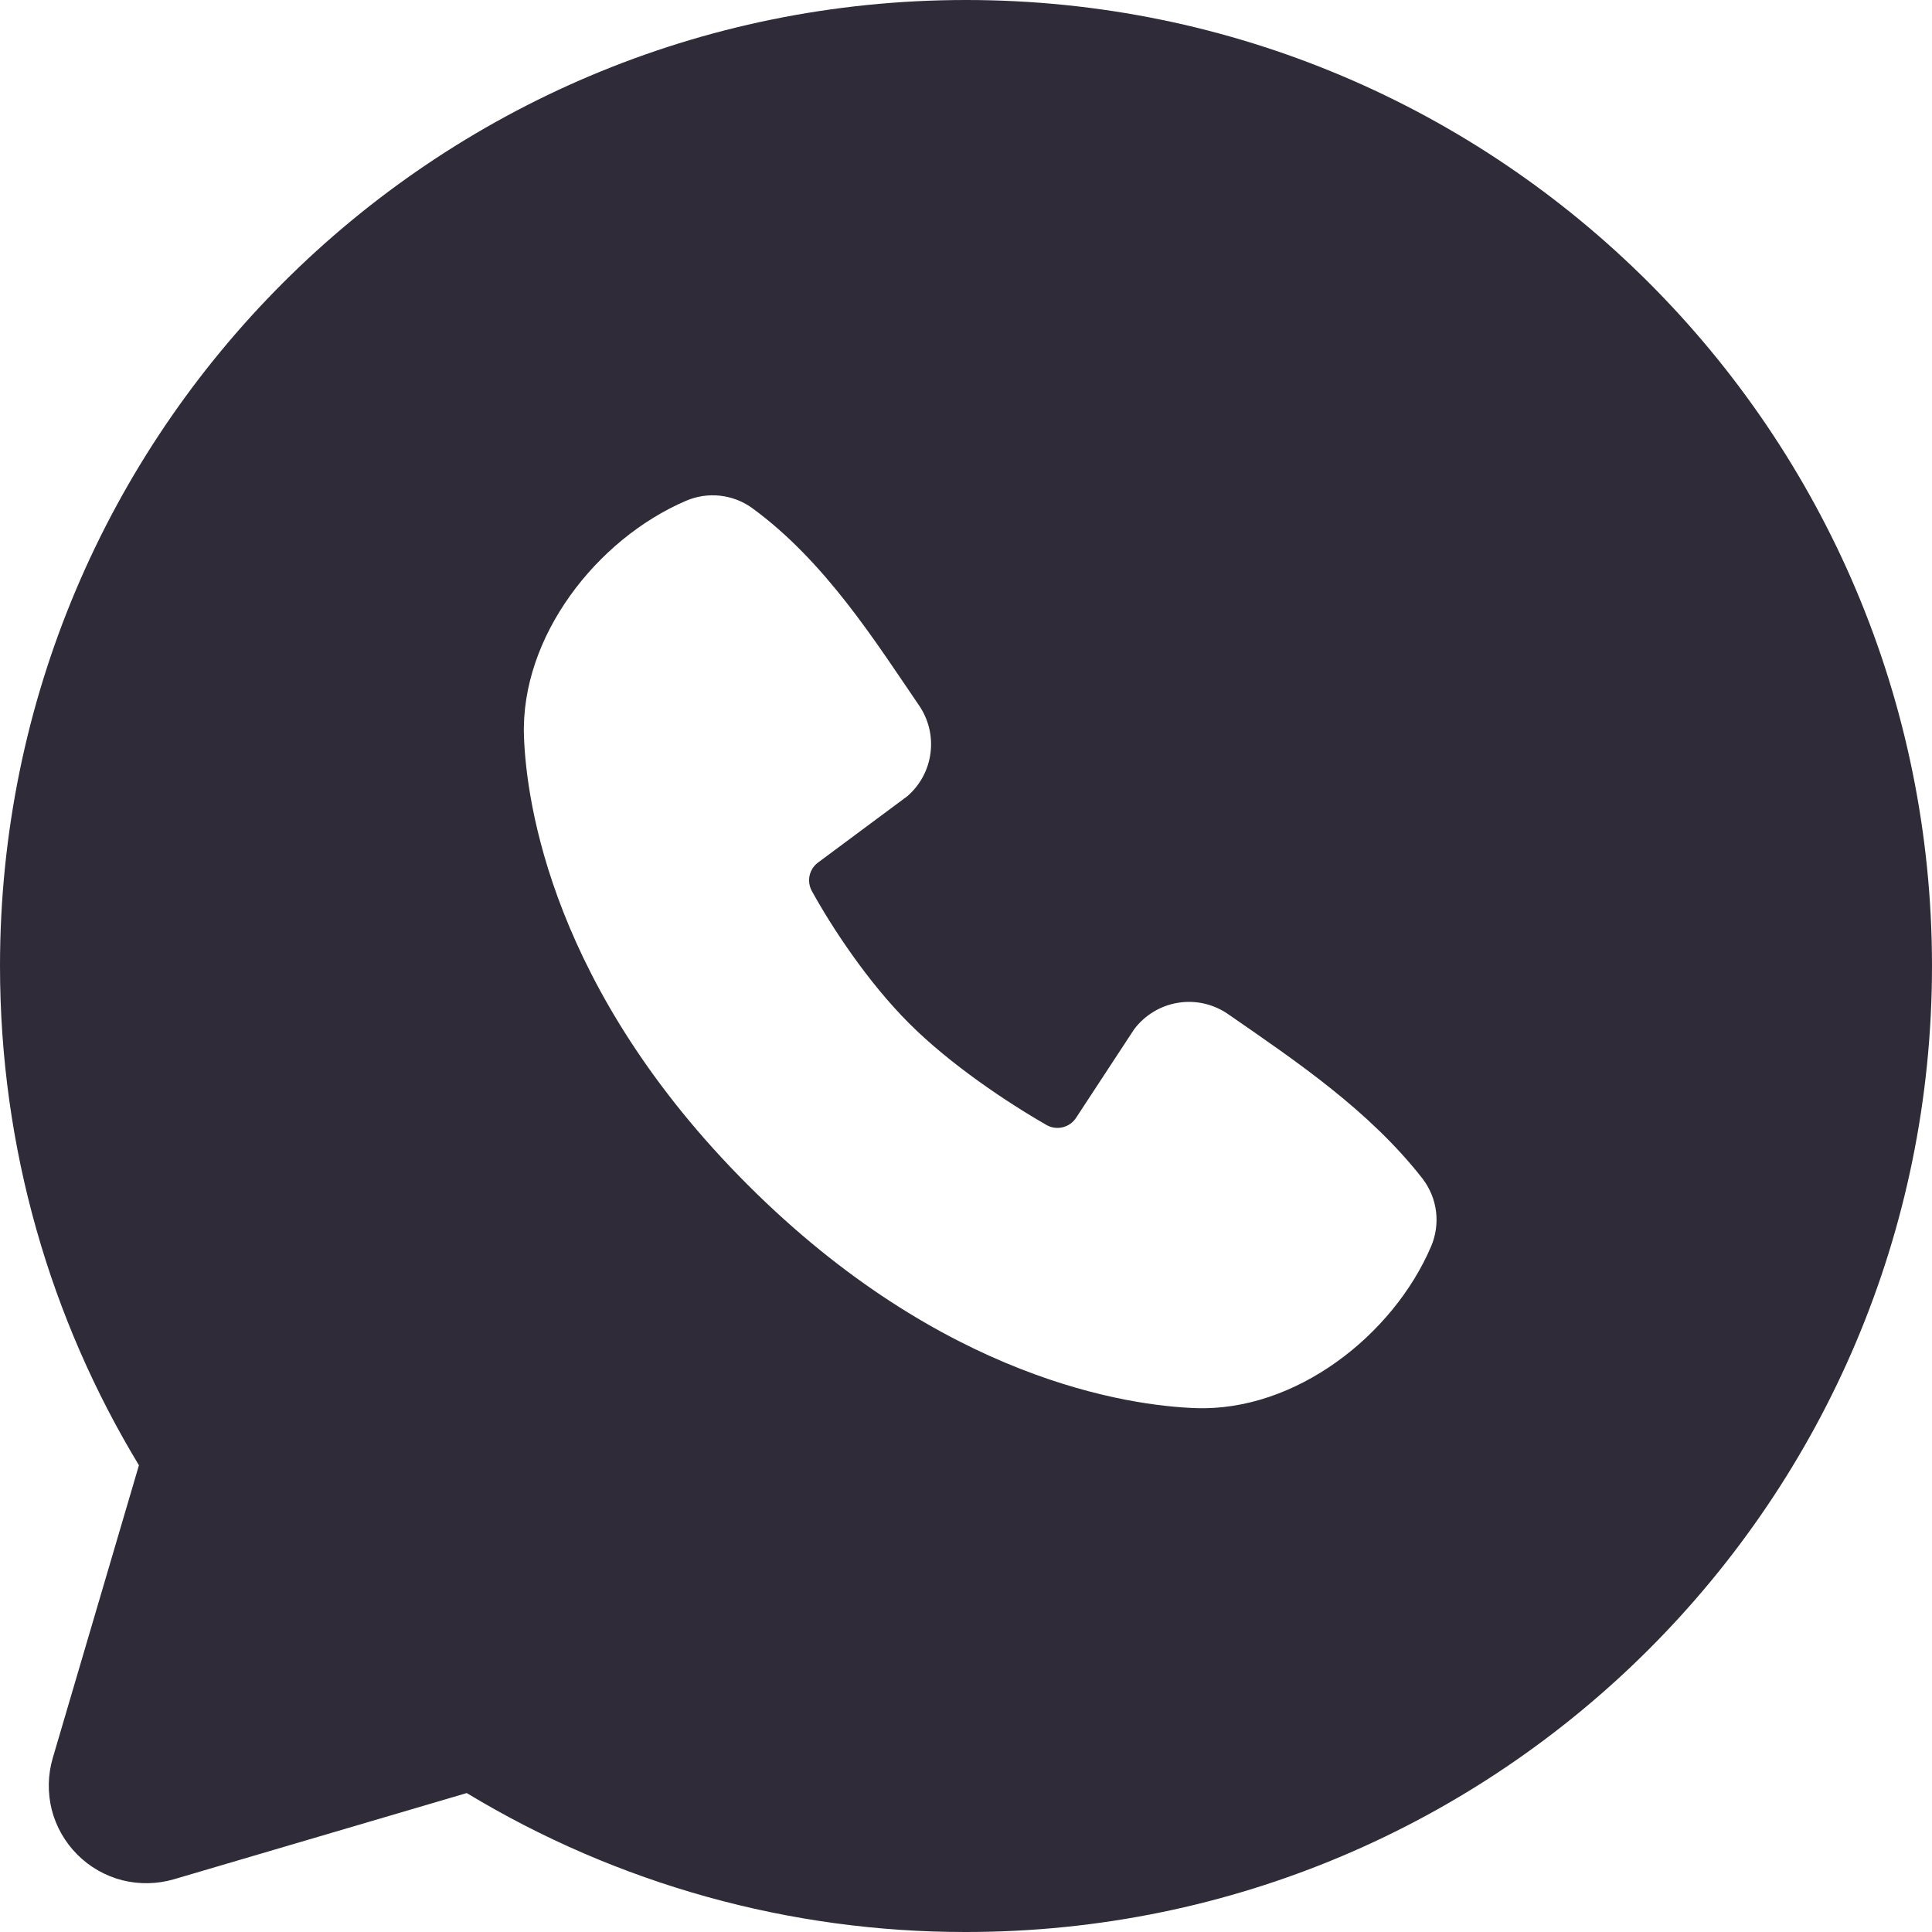 <svg width="24" height="24" viewBox="0 0 24 24" fill="none" xmlns="http://www.w3.org/2000/svg">
<path fill-rule="evenodd" clip-rule="evenodd" d="M12 0C5.372 0 0 5.372 0 12C0 14.268 0.63 16.392 1.726 18.202L0.655 21.84C0.594 22.049 0.59 22.27 0.643 22.482C0.697 22.692 0.807 22.885 0.961 23.039C1.115 23.193 1.308 23.303 1.518 23.357C1.73 23.41 1.951 23.406 2.16 23.345L5.798 22.274C7.669 23.406 9.814 24.003 12 24C18.628 24 24 18.628 24 12C24 5.372 18.628 0 12 0ZM9.286 14.716C11.713 17.142 14.03 17.462 14.849 17.492C16.093 17.538 17.305 16.588 17.777 15.485C17.836 15.348 17.857 15.197 17.839 15.049C17.82 14.9 17.762 14.76 17.671 14.641C17.014 13.801 16.124 13.198 15.256 12.598C15.074 12.472 14.851 12.421 14.633 12.457C14.416 12.492 14.22 12.611 14.088 12.787L13.368 13.885C13.33 13.944 13.271 13.986 13.203 14.003C13.135 14.02 13.063 14.011 13.002 13.976C12.514 13.697 11.802 13.222 11.291 12.71C10.78 12.199 10.333 11.52 10.082 11.063C10.052 11.005 10.043 10.937 10.058 10.873C10.073 10.809 10.11 10.753 10.163 10.714L11.272 9.89C11.43 9.753 11.533 9.562 11.559 9.354C11.586 9.146 11.535 8.935 11.416 8.762C10.878 7.975 10.252 6.974 9.343 6.311C9.226 6.226 9.088 6.174 8.945 6.158C8.801 6.142 8.655 6.164 8.522 6.221C7.418 6.694 6.463 7.906 6.509 9.152C6.539 9.971 6.859 12.288 9.286 14.716Z" fill="#302B39"/>
</svg>
